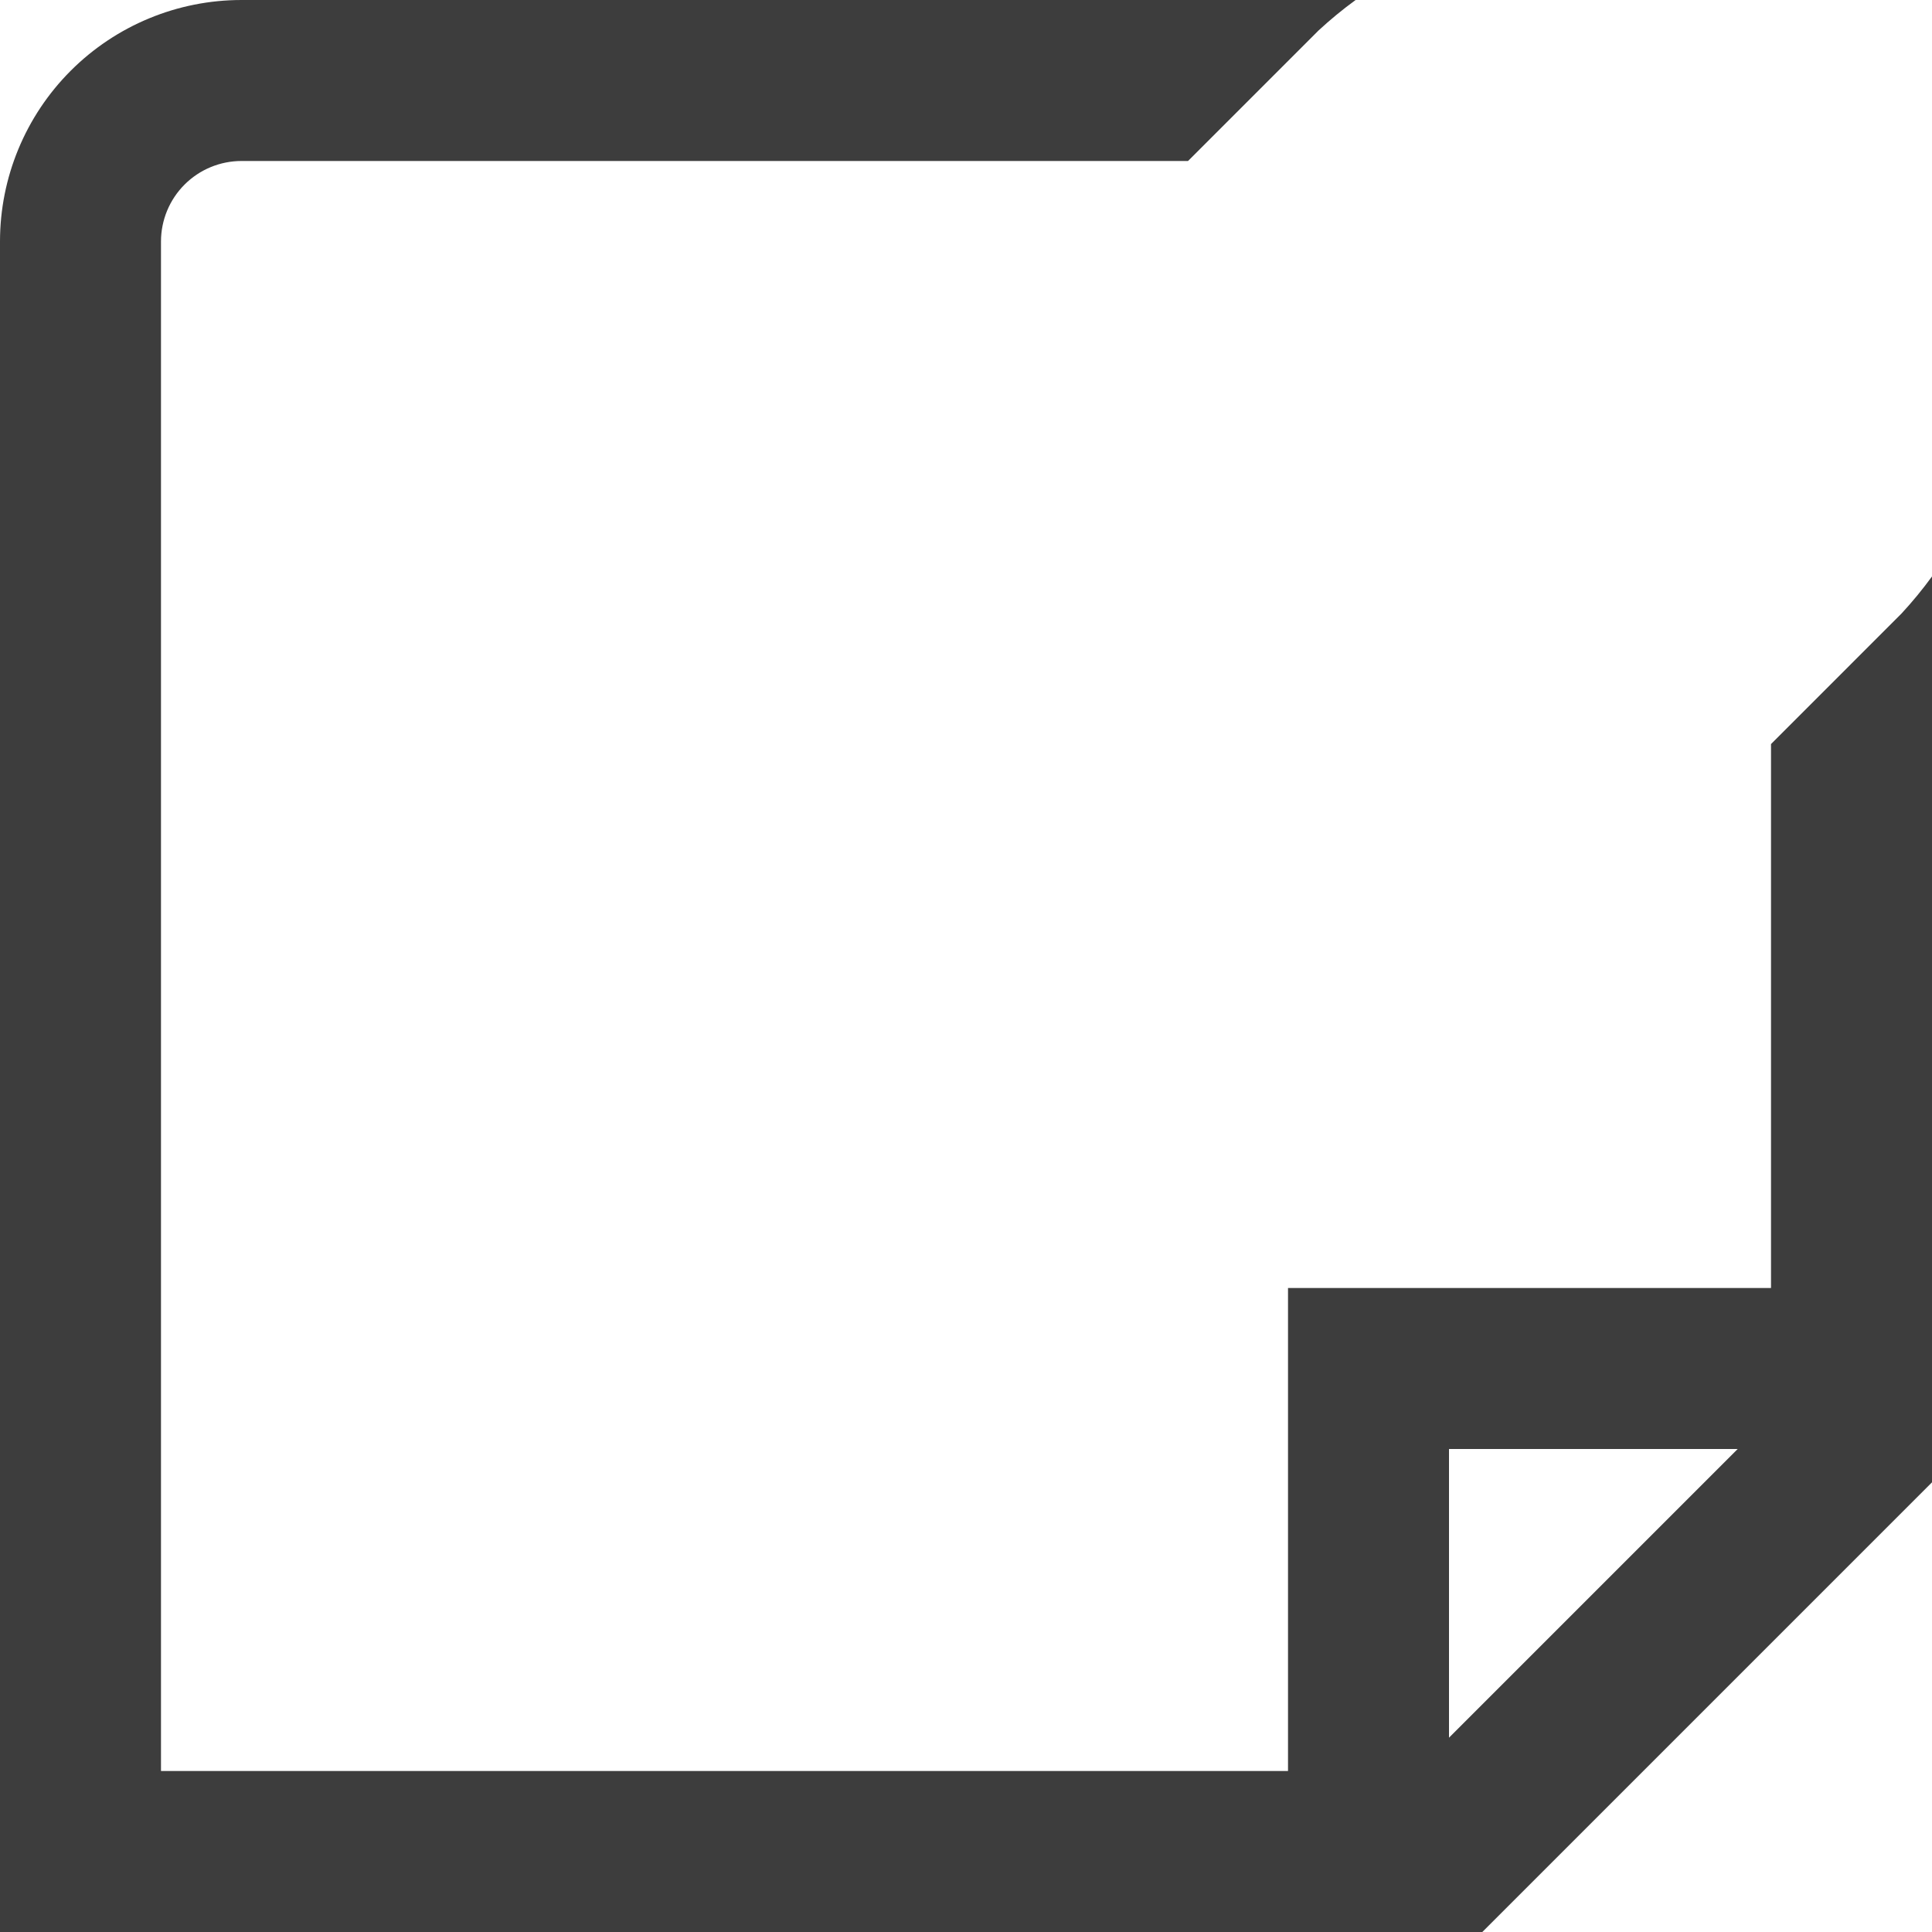 <?xml version="1.0" encoding="UTF-8"?> <svg xmlns="http://www.w3.org/2000/svg" width="64" height="64" viewBox="0 0 64 64" fill="none"> <path d="M62.989 20.325L58.667 24.648V42.667H42.667V58.667H5.333V8C5.333 7.293 5.614 6.614 6.114 6.114C6.614 5.614 7.293 5.333 8 5.333H39.355L43.677 1.011C44.067 0.65 44.477 0.312 44.907 0L8 0C5.878 0 3.843 0.843 2.343 2.343C0.843 3.843 0 5.878 0 8L0 64H49.104L64 49.104V19.096C63.687 19.525 63.35 19.935 62.989 20.325ZM48 57.563V48H57.563L48 57.563Z" fill="#3D3D3D"></path> </svg> 